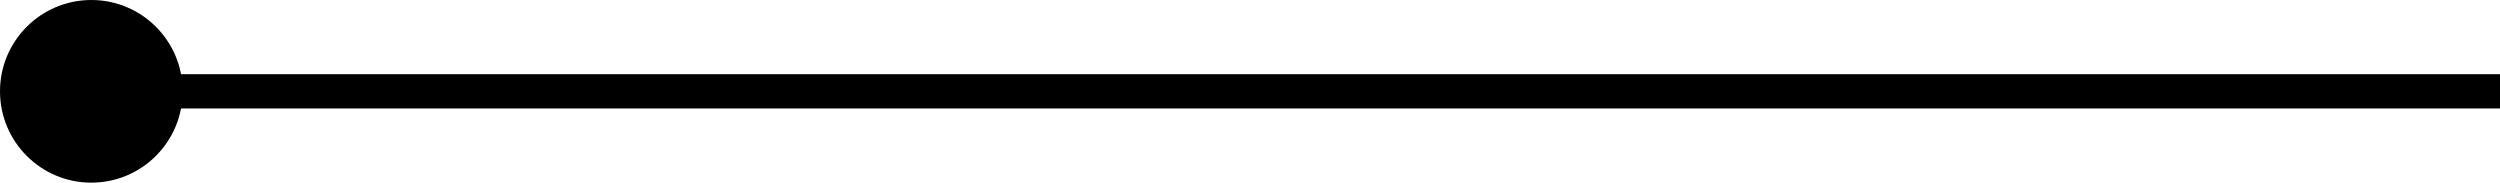 <?xml version="1.0" encoding="UTF-8"?> <svg xmlns="http://www.w3.org/2000/svg" width="219" height="16" viewBox="0 0 219 16" fill="none"><path d="M0 8C0 12.418 3.582 16 8 16C12.418 16 16 12.418 16 8C16 3.582 12.418 0 8 0C3.582 0 0 3.582 0 8ZM8 9.5H219V6.5H8V9.5Z" fill="black"></path></svg> 